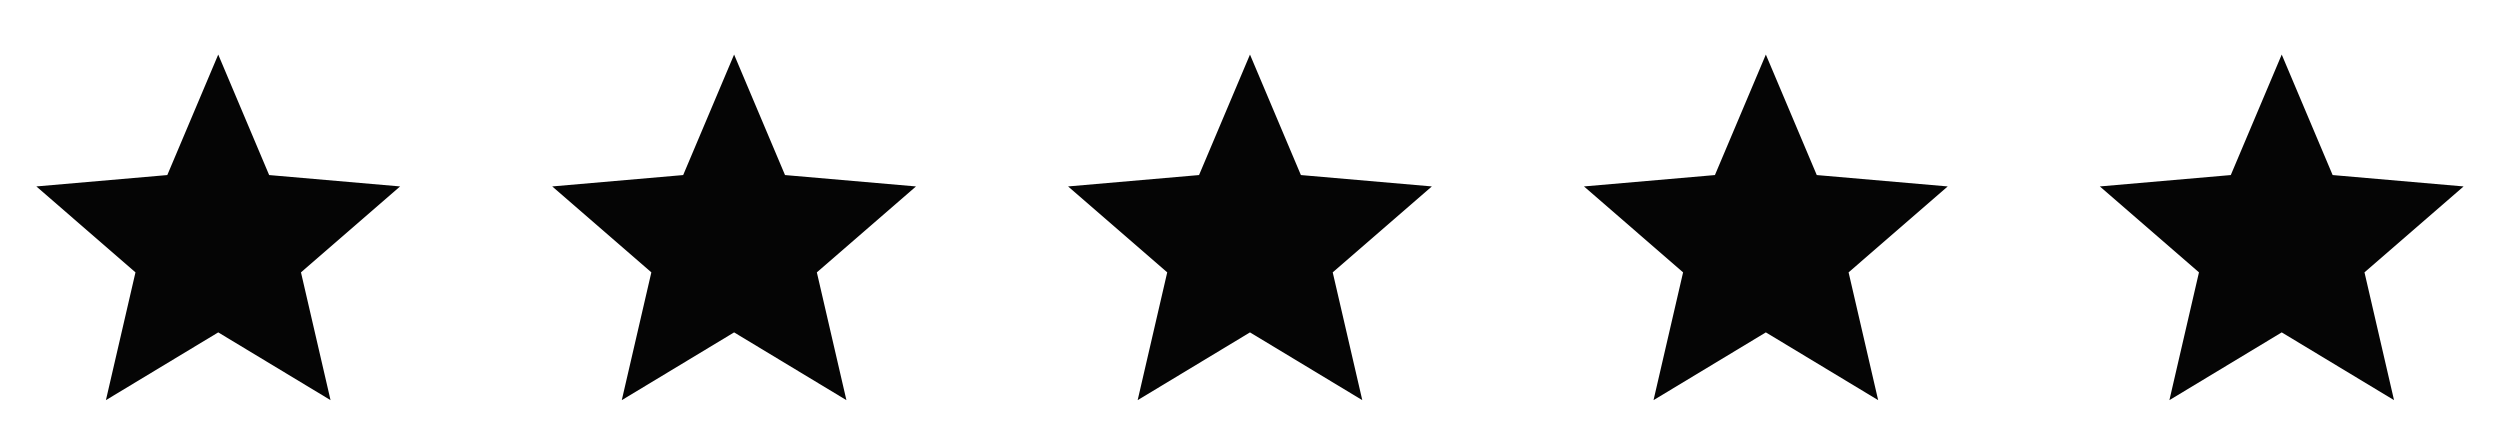 <svg width="126" height="22" viewBox="0 0 126 22" fill="none" xmlns="http://www.w3.org/2000/svg">
<mask id="mask0_1_4977" style="mask-type:alpha" maskUnits="userSpaceOnUse" x="0" y="0" width="22" height="22">
<rect width="22" height="22" fill="#D9D9D9"/>
</mask>
<g mask="url(#mask0_1_4977)">
<path d="M5.338 20.167L6.828 13.727L1.832 9.396L8.432 8.823L10.999 2.75L13.565 8.823L20.165 9.396L15.169 13.727L16.659 20.167L10.999 16.752L5.338 20.167Z" fill="#050505"/>
</g>
<mask id="mask1_1_4977" style="mask-type:alpha" maskUnits="userSpaceOnUse" x="26" y="0" width="22" height="22">
<rect x="26" width="22" height="22" fill="#D9D9D9"/>
</mask>
<g mask="url(#mask1_1_4977)">
<path d="M31.338 20.167L32.828 13.727L27.832 9.396L34.432 8.823L36.999 2.75L39.565 8.823L46.165 9.396L41.169 13.727L42.659 20.167L36.999 16.752L31.338 20.167Z" fill="#050505"/>
</g>
<mask id="mask2_1_4977" style="mask-type:alpha" maskUnits="userSpaceOnUse" x="52" y="0" width="22" height="22">
<rect x="52" width="22" height="22" fill="#D9D9D9"/>
</mask>
<g mask="url(#mask2_1_4977)">
<path d="M57.338 20.167L58.828 13.727L53.832 9.396L60.432 8.823L62.999 2.75L65.565 8.823L72.165 9.396L67.169 13.727L68.659 20.167L62.999 16.752L57.338 20.167Z" fill="#050505"/>
</g>
<mask id="mask3_1_4977" style="mask-type:alpha" maskUnits="userSpaceOnUse" x="78" y="0" width="22" height="22">
<rect x="78" width="22" height="22" fill="#D9D9D9"/>
</mask>
<g mask="url(#mask3_1_4977)">
<path d="M83.338 20.167L84.828 13.727L79.832 9.396L86.432 8.823L88.999 2.75L91.565 8.823L98.165 9.396L93.169 13.727L94.659 20.167L88.999 16.752L83.338 20.167Z" fill="#050505"/>
</g>
<mask id="mask4_1_4977" style="mask-type:alpha" maskUnits="userSpaceOnUse" x="104" y="0" width="22" height="22">
<rect x="104" width="22" height="22" fill="#D9D9D9"/>
</mask>
<g mask="url(#mask4_1_4977)">
<path d="M109.338 20.167L110.828 13.727L105.832 9.396L112.432 8.823L114.999 2.75L117.565 8.823L124.165 9.396L119.17 13.727L120.659 20.167L114.999 16.752L109.338 20.167Z" fill="#050505"/>
</g>
</svg>
